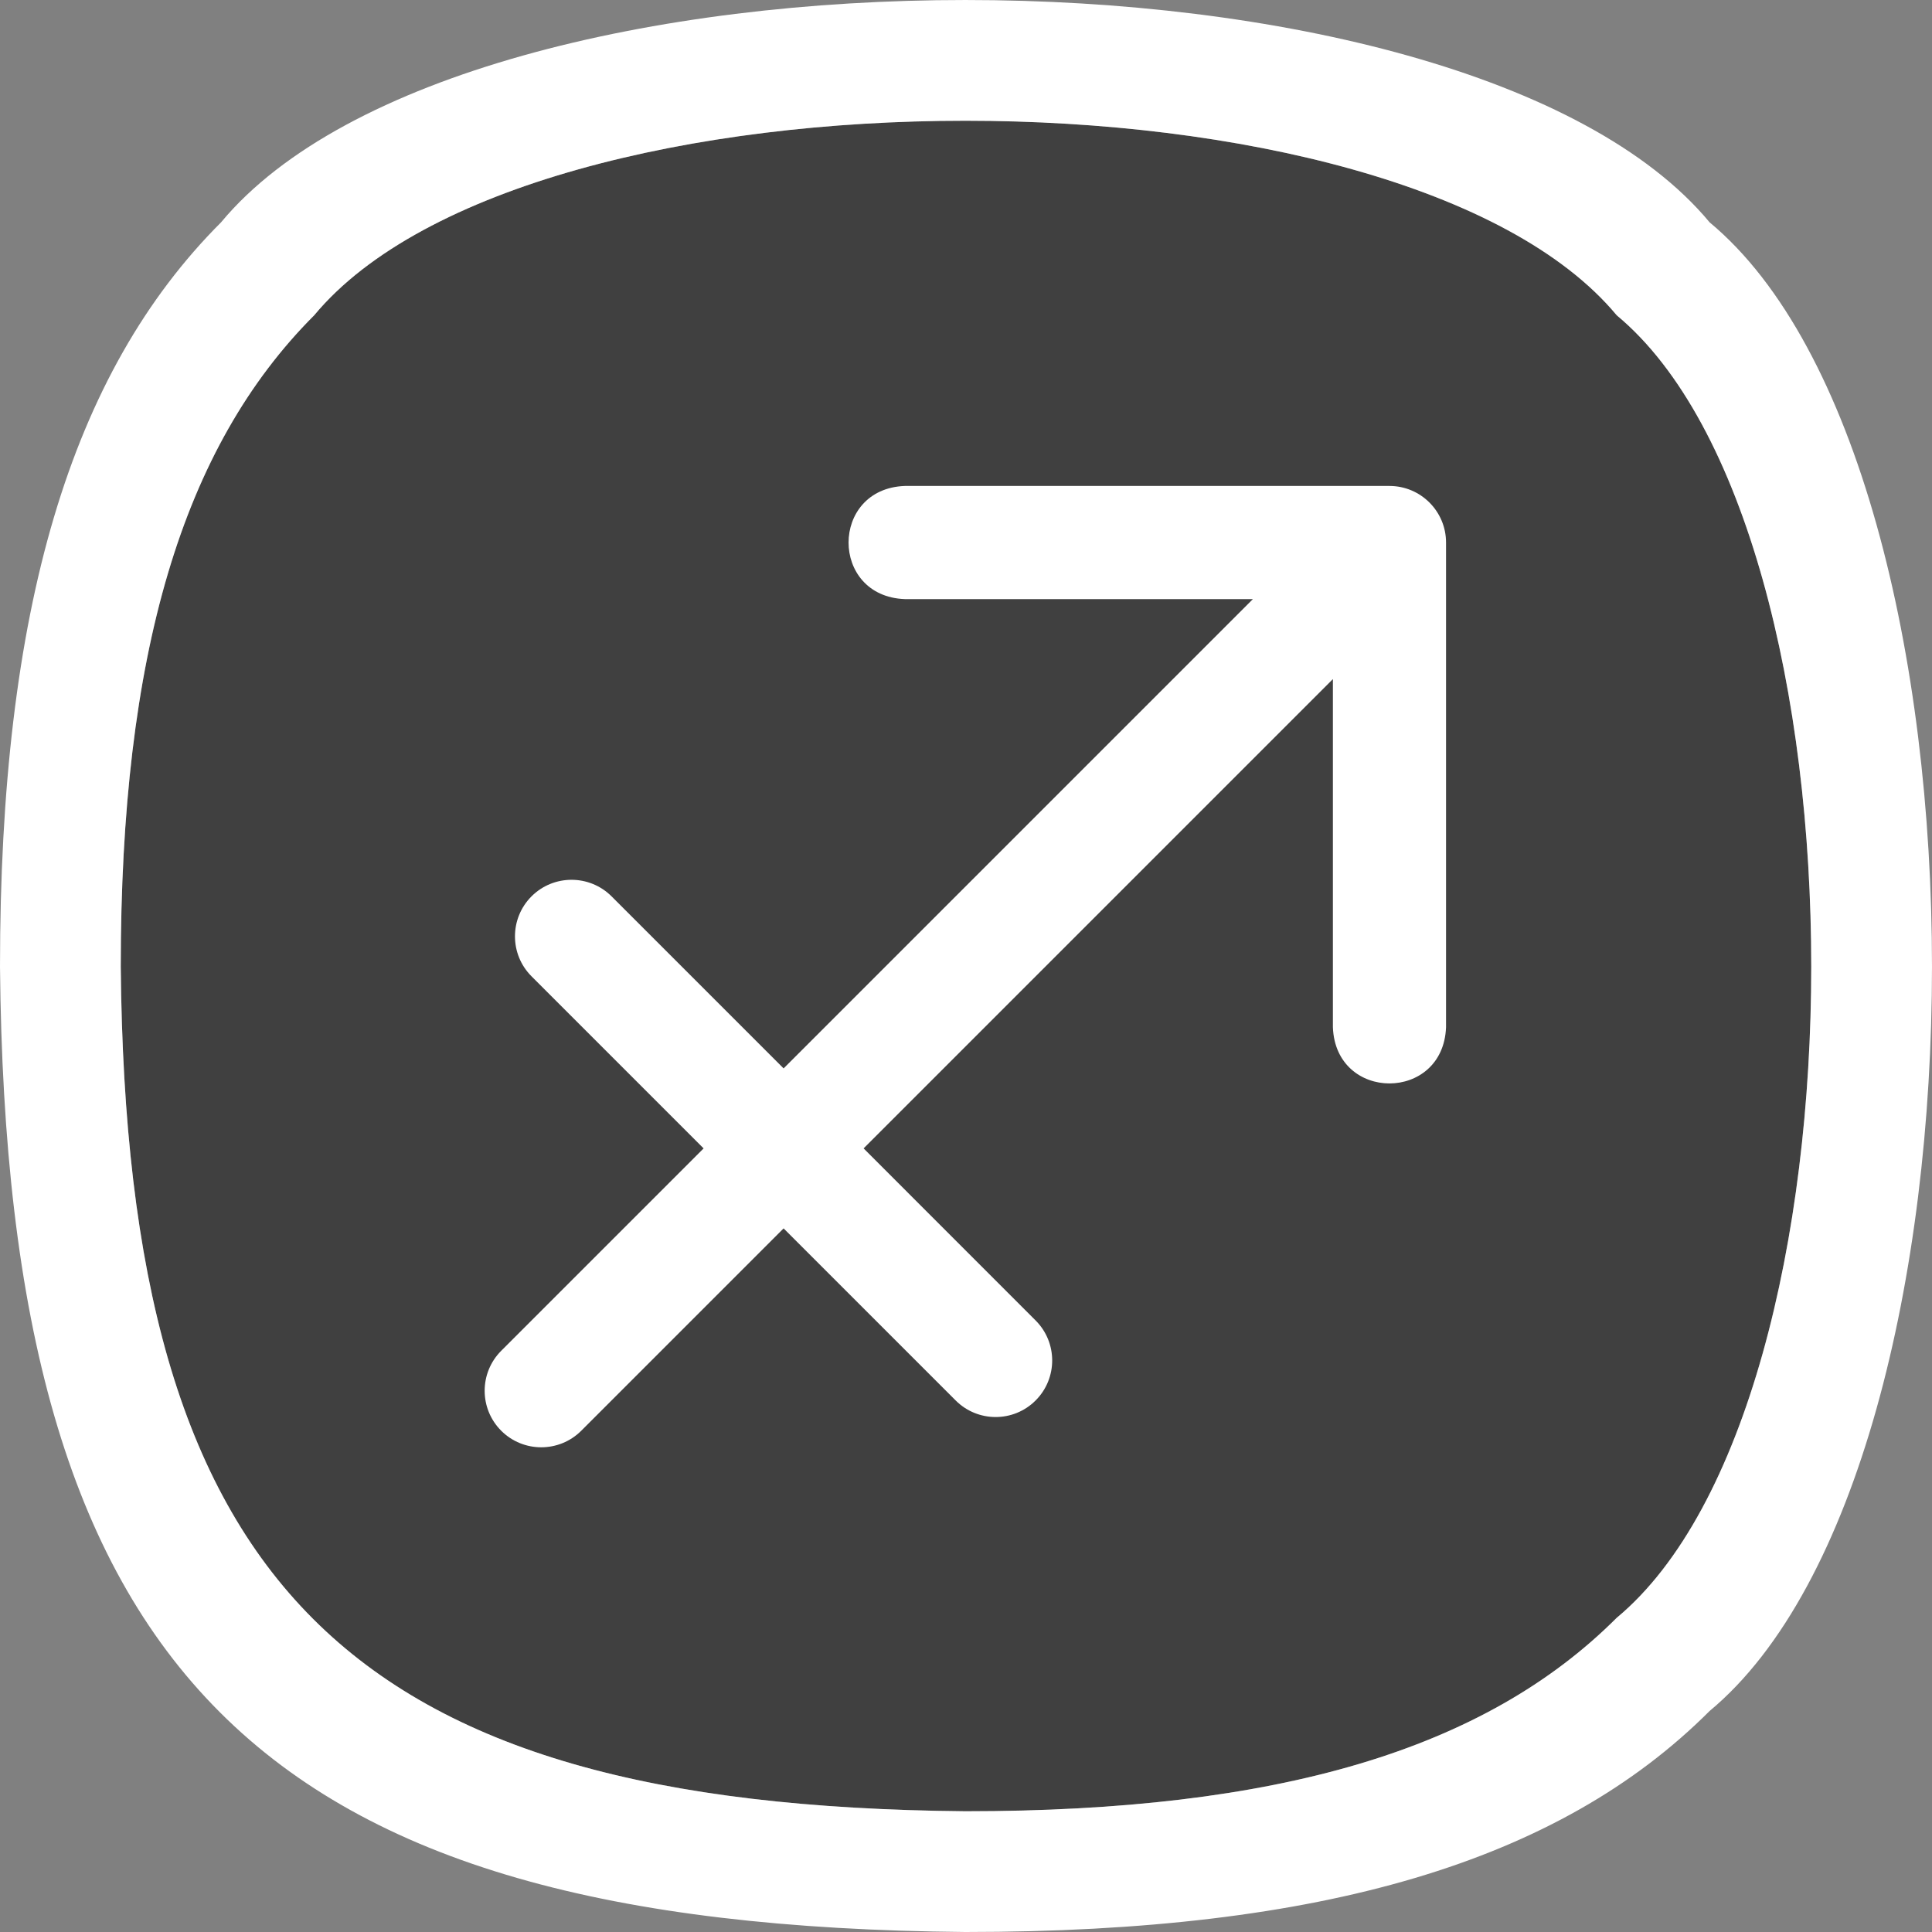<?xml version="1.0" encoding="UTF-8"?>
<svg width="32px" height="32px" viewBox="0 0 32 32" version="1.1" xmlns="http://www.w3.org/2000/svg" xmlns:xlink="http://www.w3.org/1999/xlink">
    <rect x="0" y="0" width="32" height="32" fill="#808080" stroke="none"/>
    <title>sagittarius_icon</title>
    <g id="✅-Explora" stroke="none" stroke-width="1" fill="none" fill-rule="evenodd">
        <g id="Explora" transform="translate(-88, -454)">
            <g id="sagittarius_icon" transform="translate(88, 454)">
                <path d="M26.778,5.222 C23.207,0.927 8.774,0.925 5.204,5.222 C3.018,7.408 2,10.836 2,16.009 C2.092,26.261 5.739,29.907 15.991,30 C21.164,30 24.592,28.982 26.778,26.796 C31.073,23.226 31.075,8.792 26.778,5.222 Z" id="Path" fill-opacity="0.5" fill="#000000"></path>
                <path d="M3.661,3.683 C7.741,-1.228 24.237,-1.227 28.317,3.683 C33.228,7.763 33.227,24.258 28.317,28.339 C25.82,30.837 21.902,32 15.989,32 C4.273,31.894 0.106,27.727 0,16.011 C0,10.098 1.163,6.18 3.661,3.683 Z M5.204,5.222 C3.018,7.408 2,10.836 2,16.009 C2.092,26.261 5.739,29.907 15.991,30 C21.164,30 24.592,28.982 26.778,26.796 C31.073,23.226 31.075,8.792 26.778,5.222 C23.207,0.927 8.774,0.925 5.204,5.222 Z M23.014,8.049 C23.531,8.049 23.951,8.469 23.951,8.986 L23.951,17.014 C23.904,18.256 22.122,18.255 22.077,17.014 L22.077,11.248 L14.304,19.021 L17.153,21.871 C17.519,22.237 17.519,22.83 17.153,23.196 C16.788,23.562 16.194,23.562 15.829,23.196 L12.979,20.346 L9.627,23.698 C9.261,24.063 8.668,24.063 8.302,23.698 C7.936,23.332 7.936,22.739 8.302,22.373 L11.654,19.021 L8.804,16.171 C8.438,15.806 8.438,15.212 8.804,14.846 C9.17,14.481 9.763,14.481 10.129,14.846 L12.979,17.696 L20.752,9.923 L14.986,9.923 C13.744,9.877 13.745,8.095 14.986,8.049 L23.014,8.049 Z" id="Shape" fill="#FFFFFF" fill-rule="nonzero"></path>
            </g>
        </g>
    </g>
</svg>